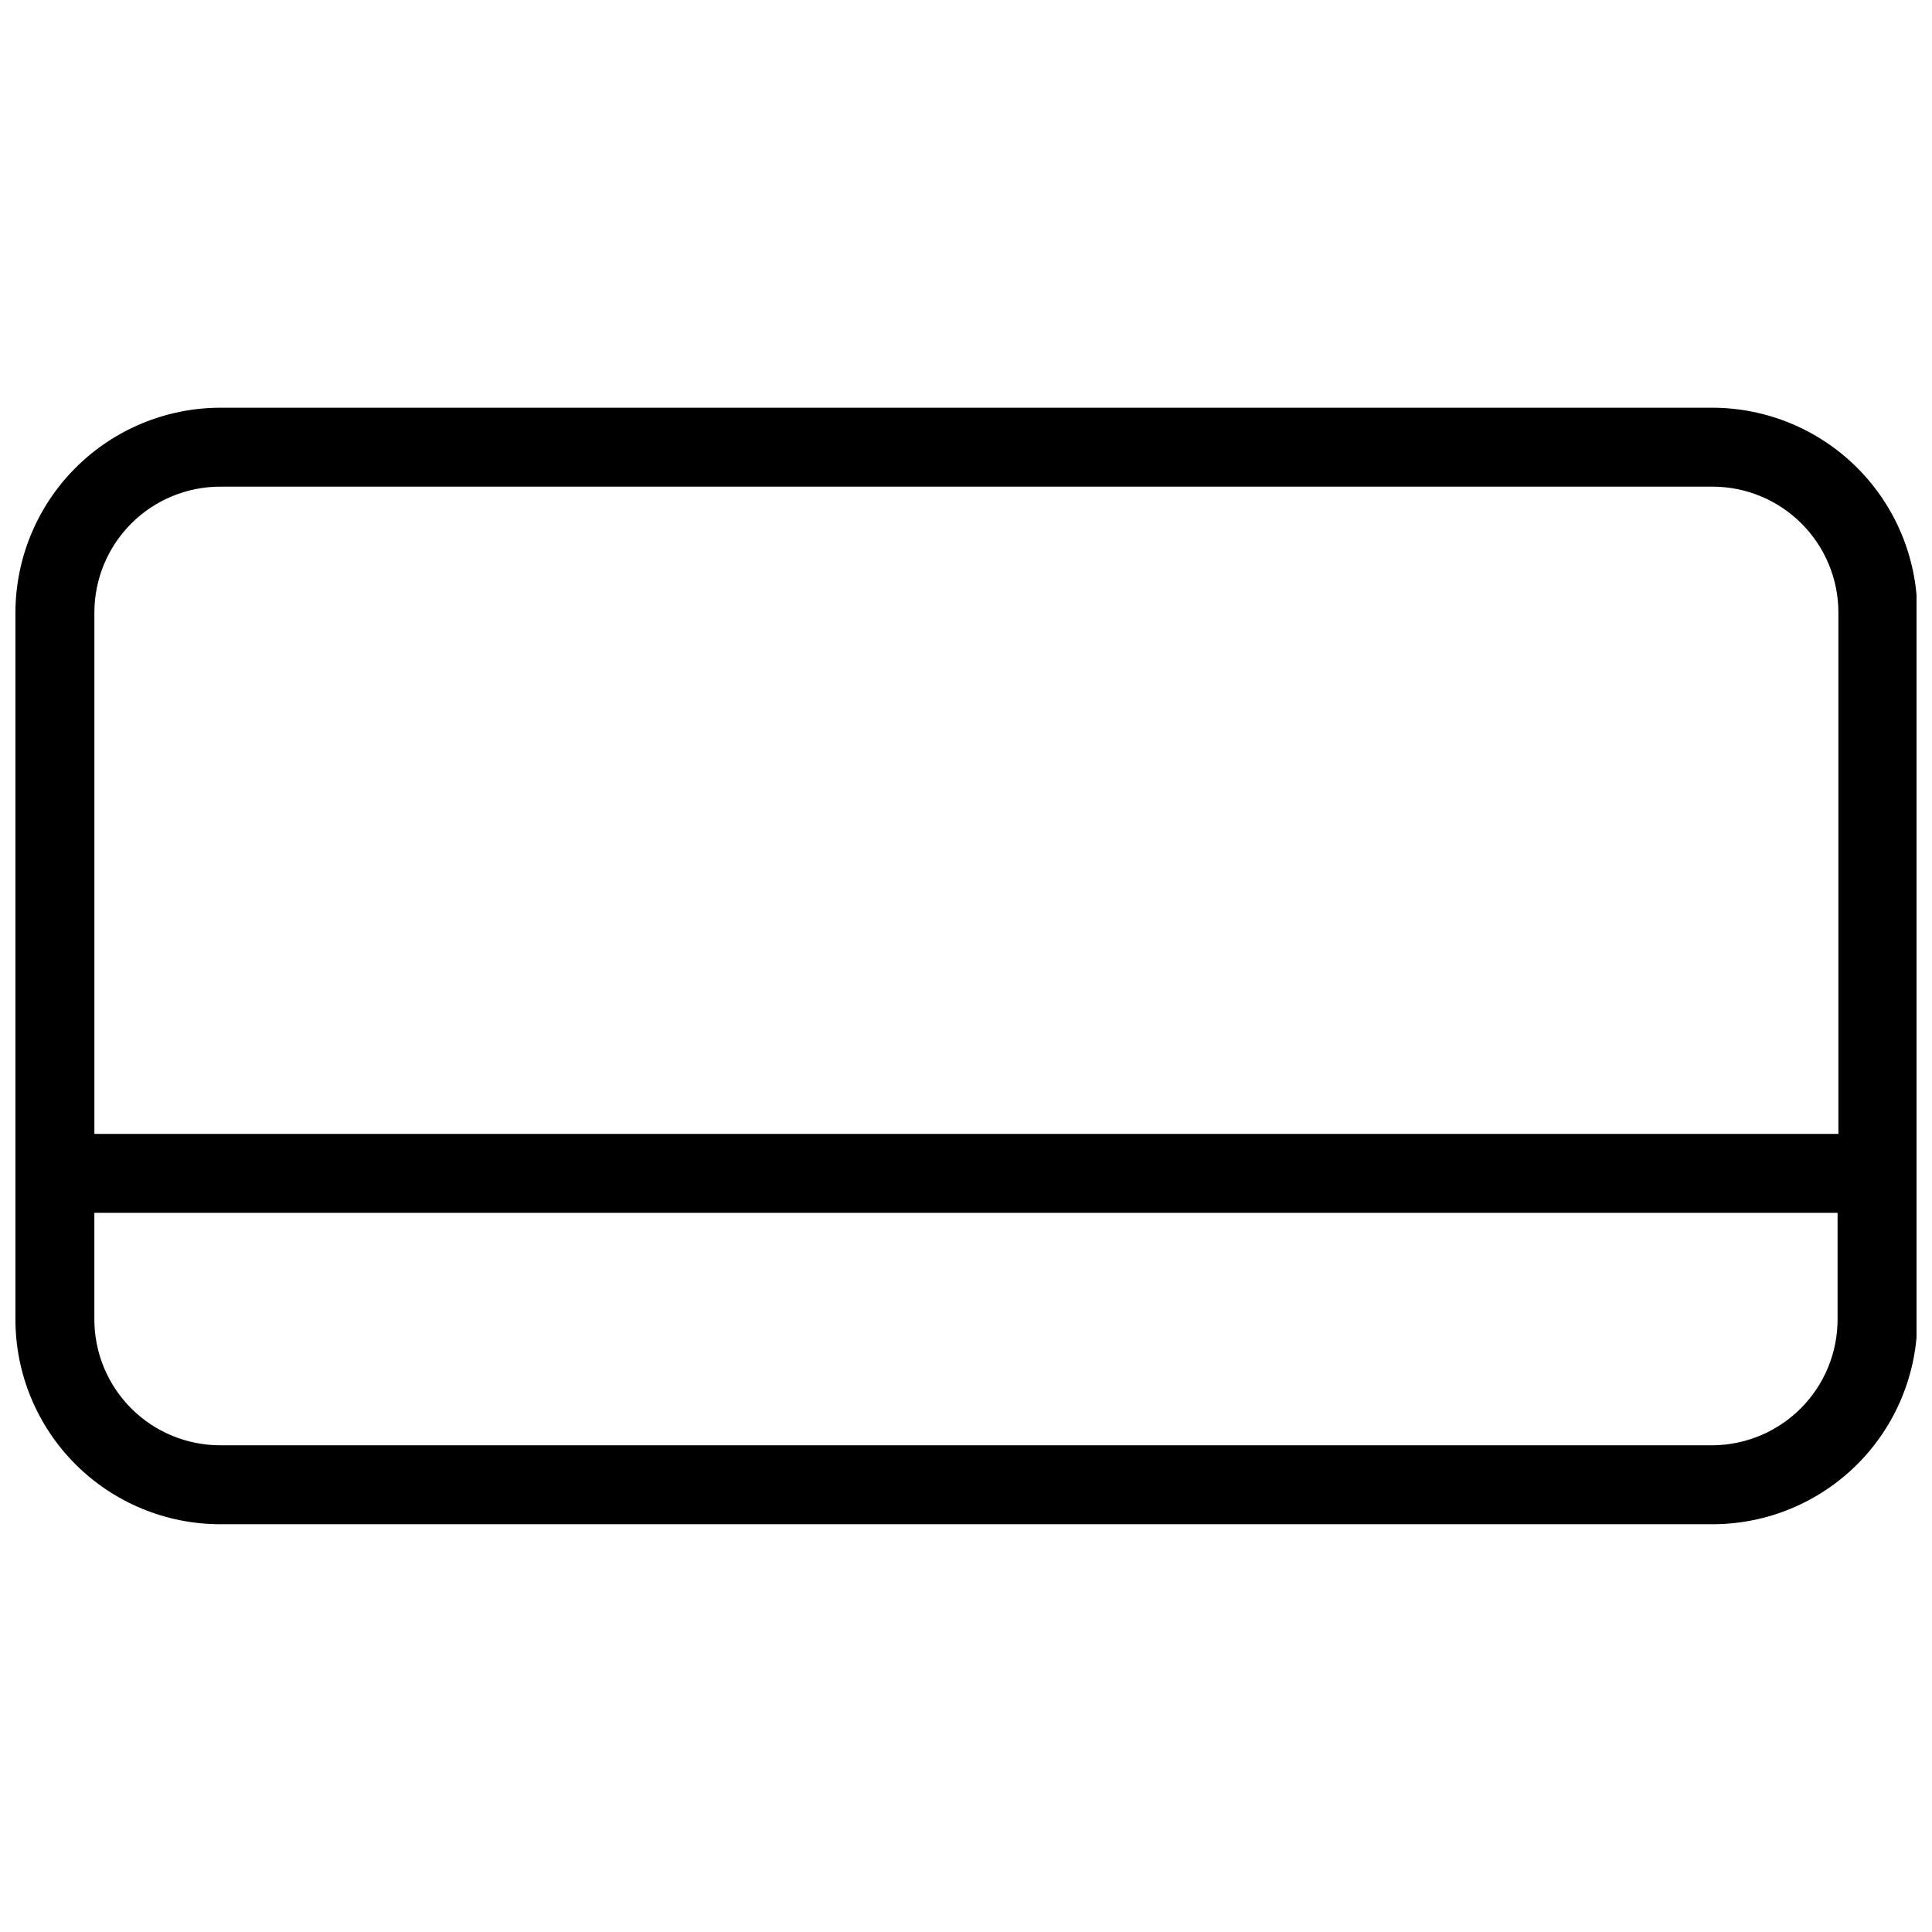 <?xml version="1.0" encoding="UTF-8"?>
<!-- Uploaded to: ICON Repo, www.svgrepo.com, Generator: ICON Repo Mixer Tools -->
<svg width="800px" height="800px" version="1.1" viewBox="144 144 512 512" xmlns="http://www.w3.org/2000/svg">
 <defs>
  <clipPath id="a">
   <path d="m148.09 252h503.81v296h-503.81z"/>
  </clipPath>
 </defs>
 <g clip-path="url(#a)">
  <path d="m597.83 252.05h-395.46c-14.387 0.027-28.18 5.758-38.352 15.93-10.176 10.176-15.902 23.965-15.93 38.355v187.32c0 14.395 5.719 28.203 15.898 38.383 10.18 10.18 23.988 15.898 38.383 15.898h395.46c14.395 0 28.203-5.719 38.383-15.898 10.18-10.18 15.898-23.988 15.898-38.383v-187.32c-0.027-14.391-5.758-28.18-15.93-38.355-10.176-10.172-23.965-15.902-38.352-15.93zm-395.46 20.918h395.46c8.848 0 17.332 3.516 23.59 9.773 6.258 6.258 9.773 14.742 9.773 23.594v138.16h-462.18v-138.16c0-8.852 3.516-17.336 9.773-23.594 6.254-6.258 14.742-9.773 23.59-9.773zm395.46 254.05h-395.46c-8.848 0-17.336-3.516-23.59-9.773-6.258-6.258-9.773-14.742-9.773-23.59v-28.242h461.97v28.242c0 8.812-3.484 17.266-9.695 23.516-6.215 6.254-14.645 9.793-23.457 9.848z"/>
 </g>
</svg>